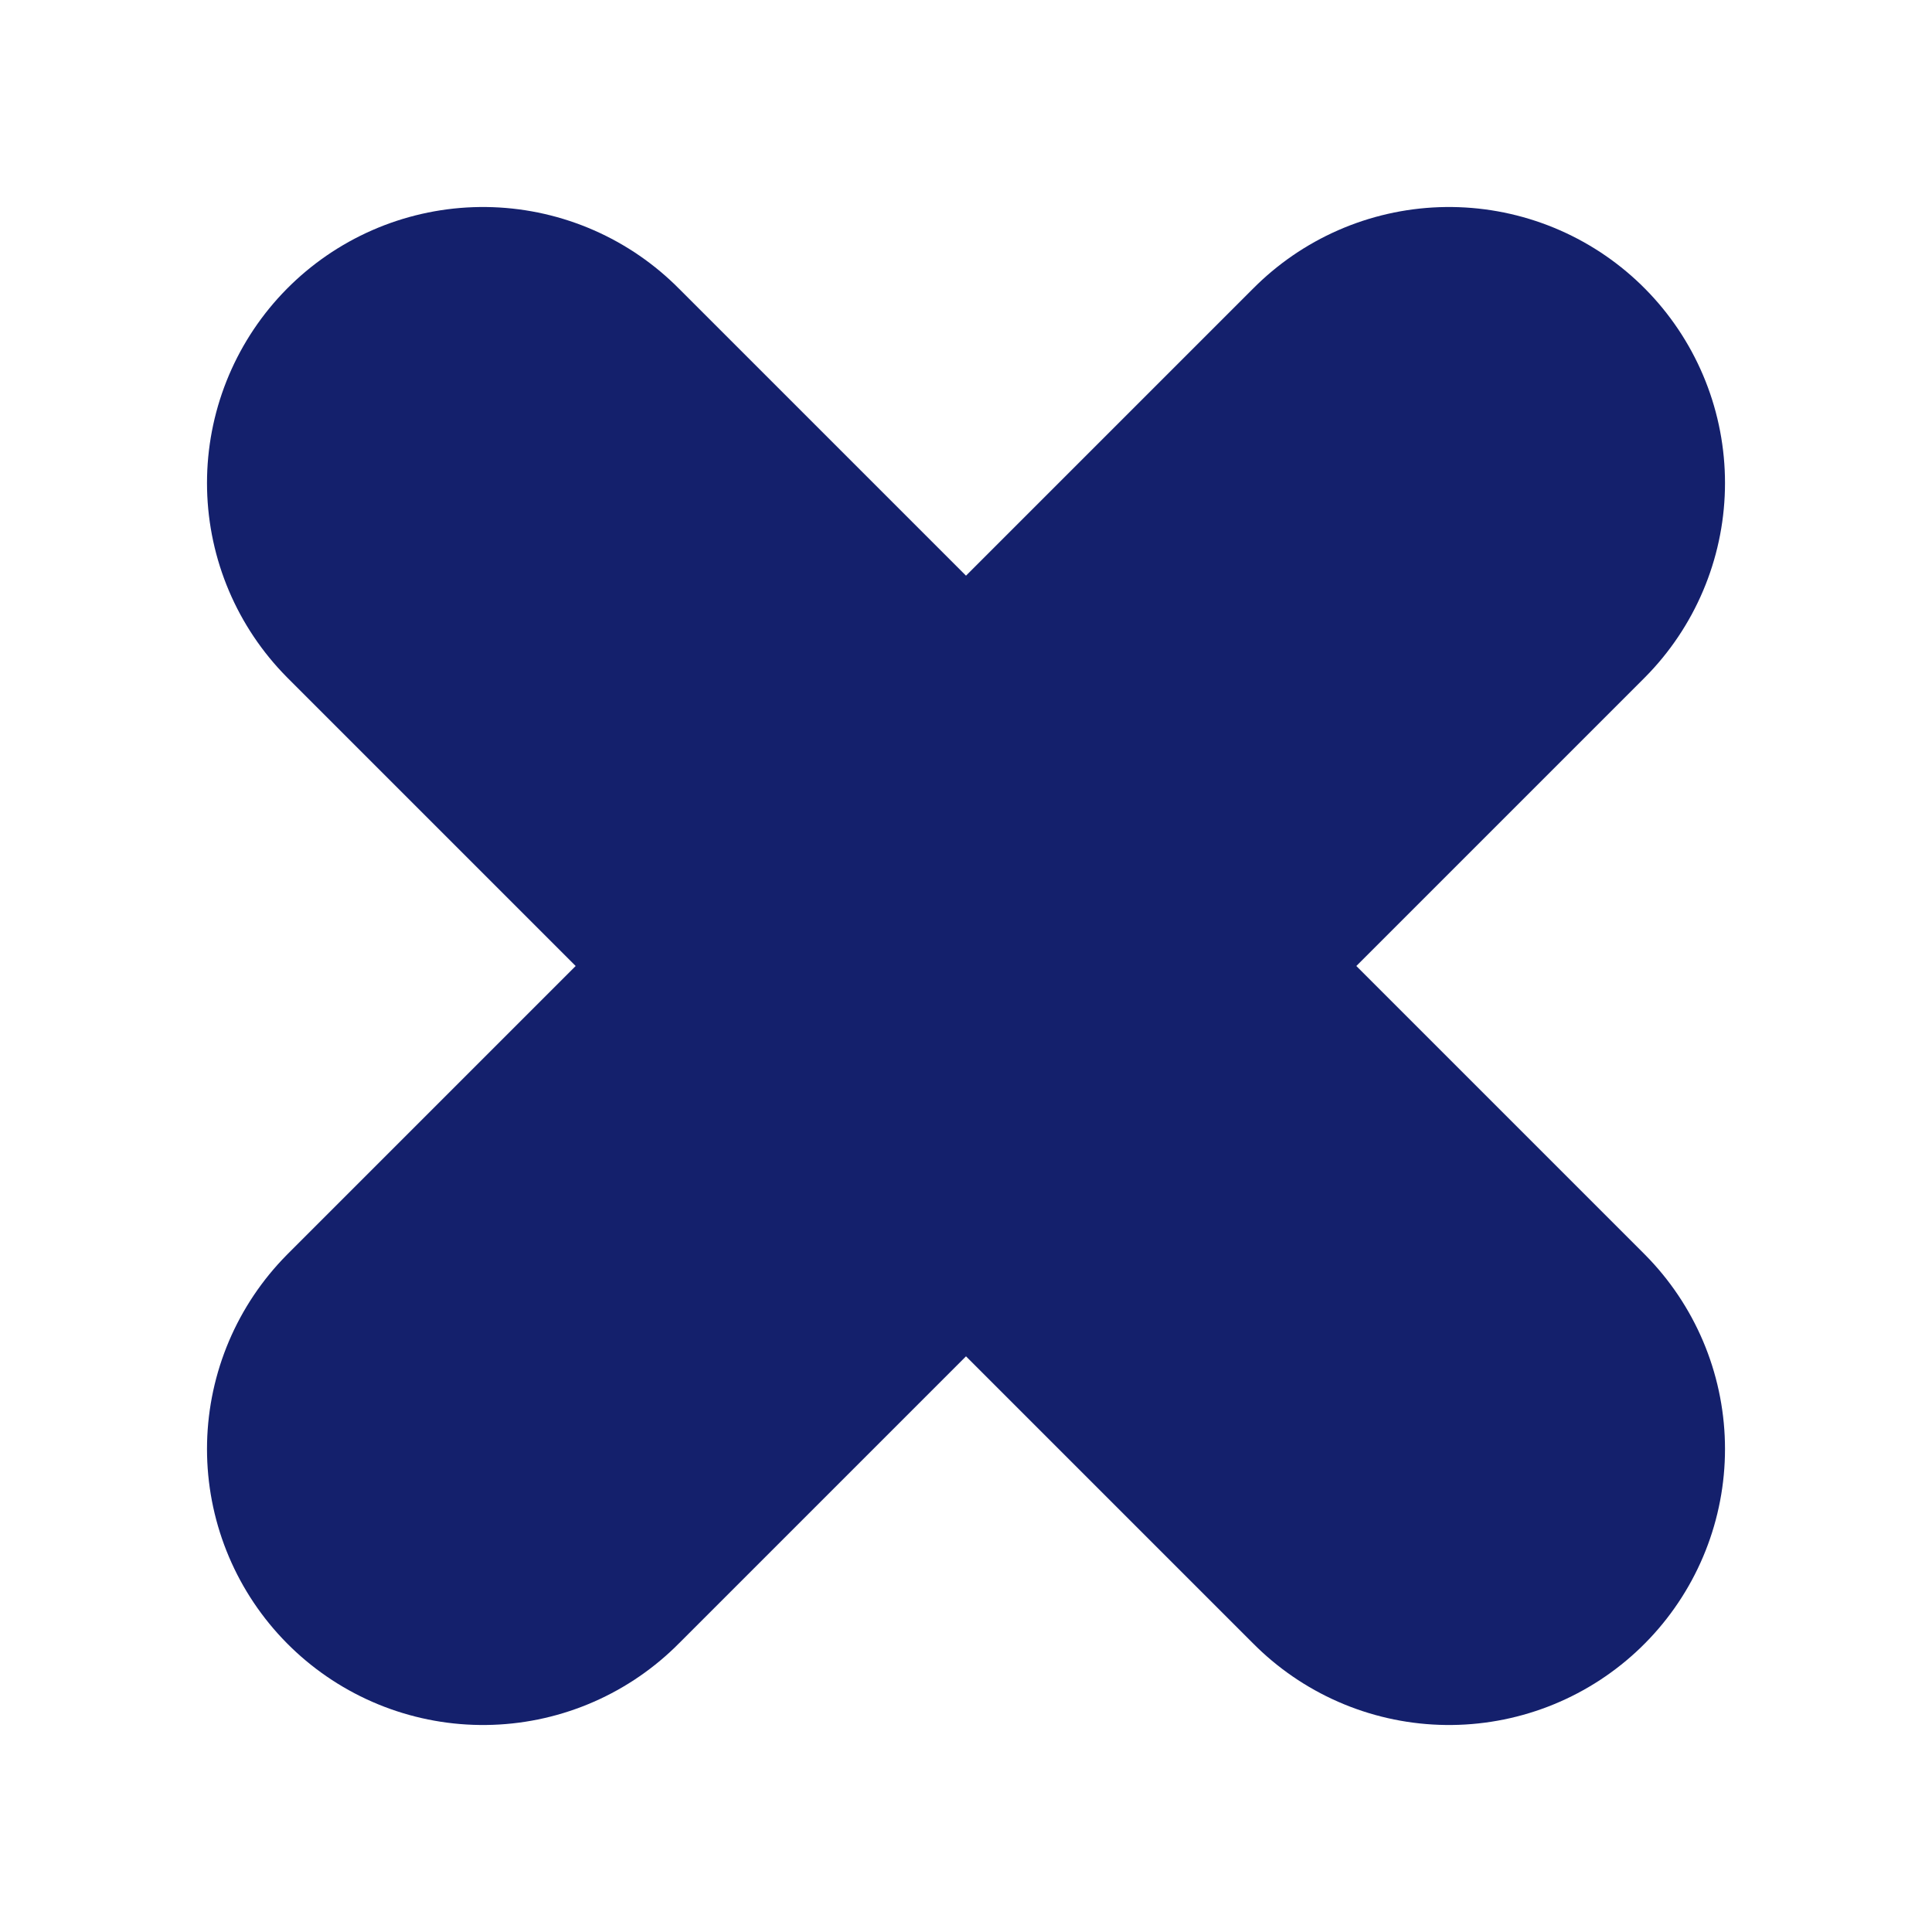 <svg width="14" height="14" viewBox="0 0 14 14" fill="none" xmlns="http://www.w3.org/2000/svg">
<path d="M10.5 3.5L3.5 10.5M3.5 3.5L10.5 10.5" stroke="#14206C" stroke-width="4" stroke-linecap="round" stroke-linejoin="round"/>
</svg>
